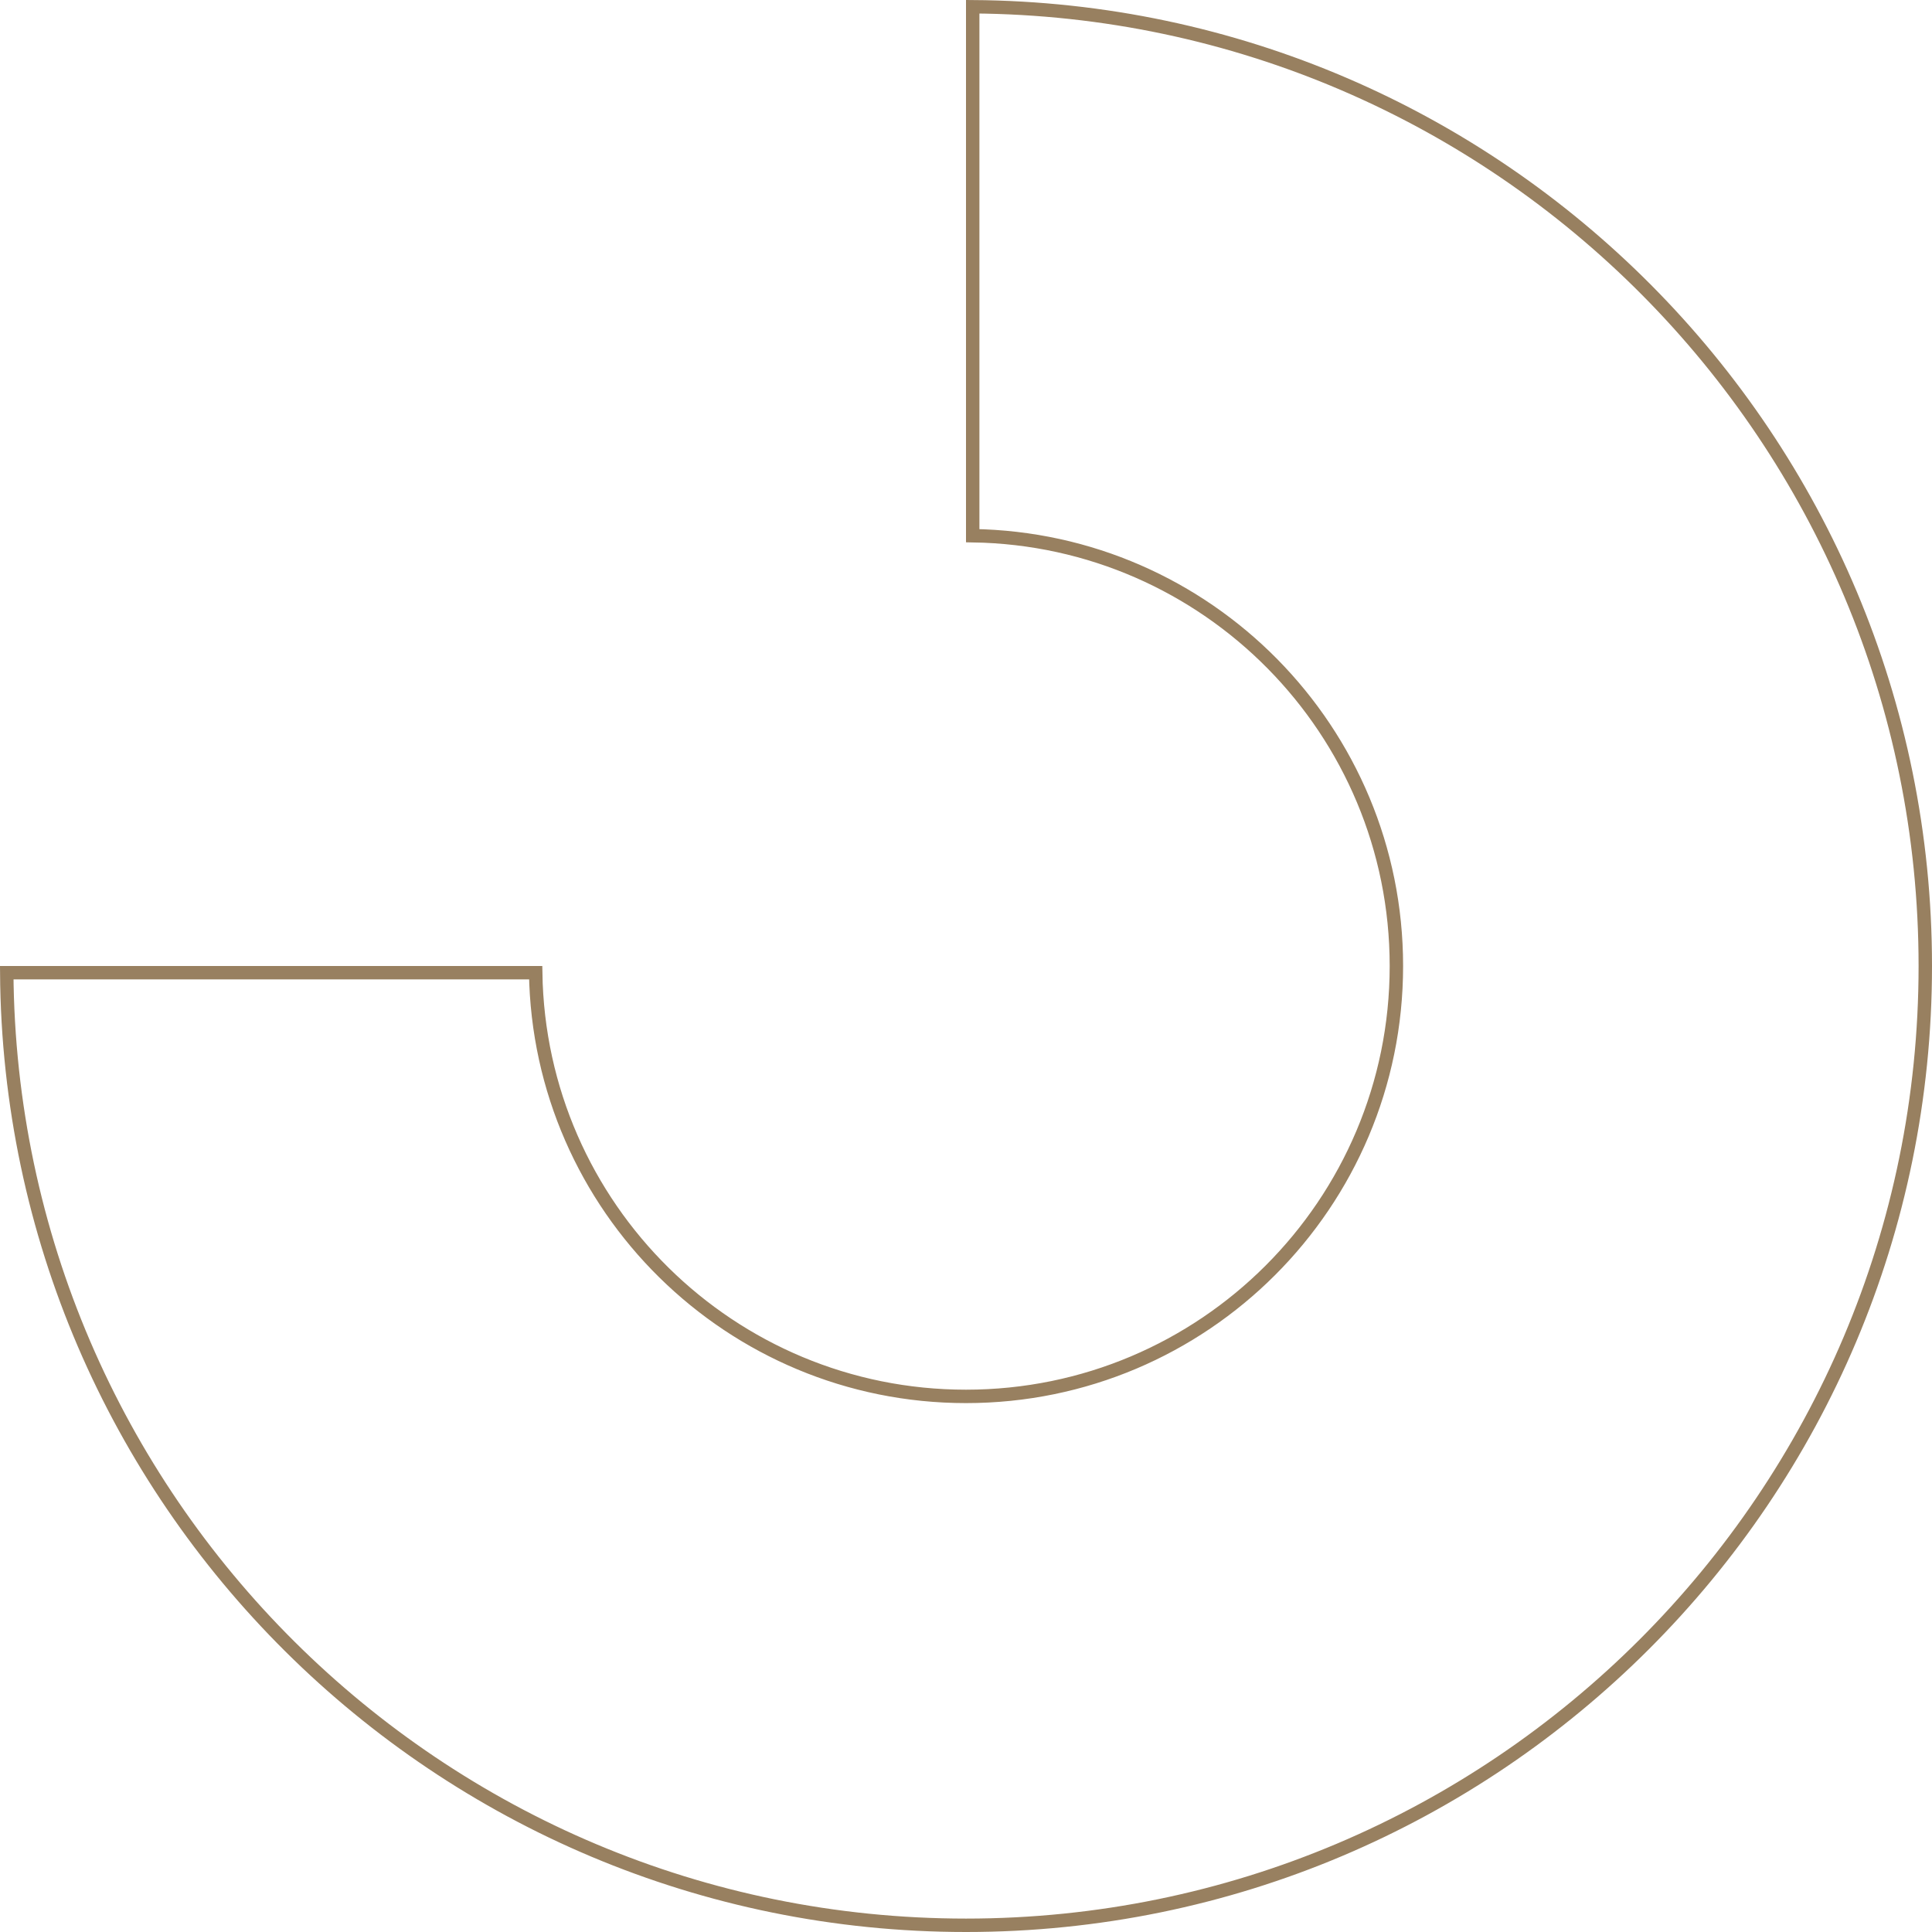 <svg width="144" height="144" viewBox="0 0 144 144" fill="none" xmlns="http://www.w3.org/2000/svg">
<path d="M39.927 72.5C40.194 89.986 54.45 104.079 72 104.079C89.717 104.079 104.079 89.717 104.079 72C104.079 54.45 89.986 40.195 72.5 39.928L72.5 0.503C111.758 0.772 143.5 32.678 143.5 72C143.5 111.488 111.488 143.5 72 143.5C32.678 143.5 0.772 111.758 0.503 72.5L39.927 72.5Z" stroke="#988060"/>
</svg>
